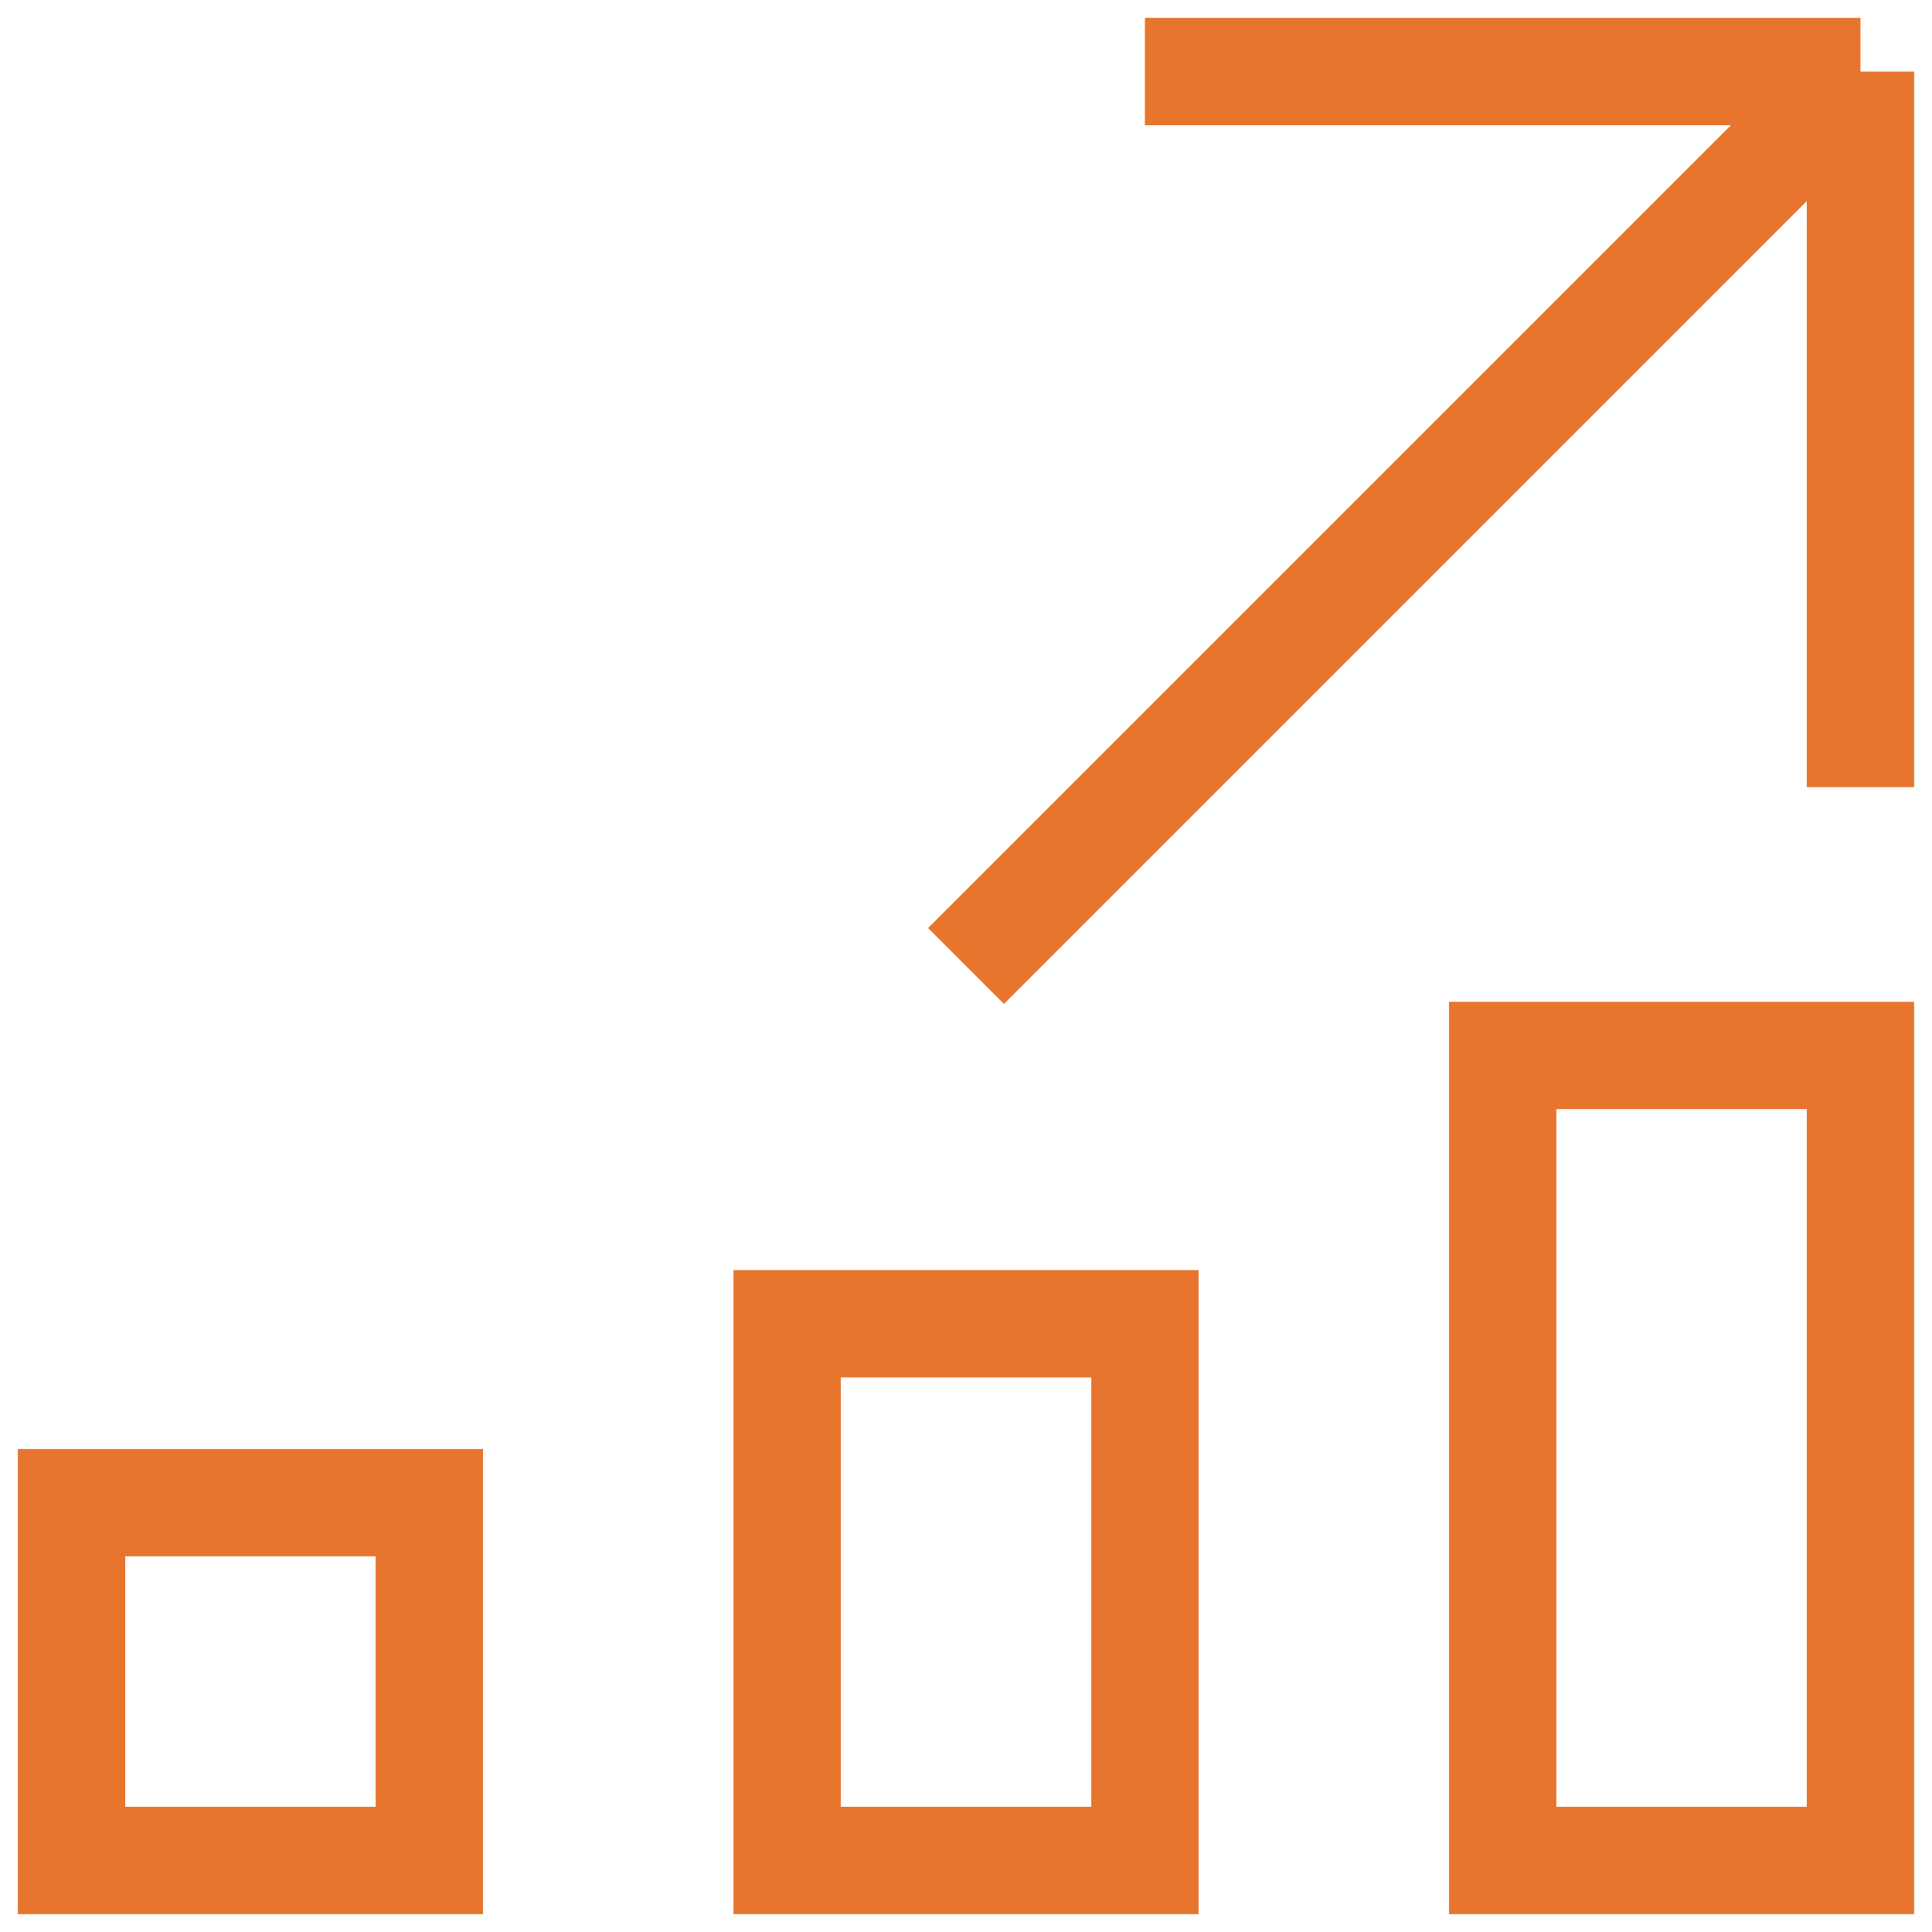 <svg width="36" height="36" viewBox="0 0 36 36" fill="none" xmlns="http://www.w3.org/2000/svg">
<path d="M34.667 1.333L18 18M34.667 1.333V14.667M34.667 1.333H21.334M1.333 34.667H8V28H1.333V34.667ZM34.667 19.667H28V34.667H34.667V19.667ZM14.667 34.667H21.334V24.667H14.667V34.667Z" stroke="#E8752E" stroke-width="2"/>
</svg>
